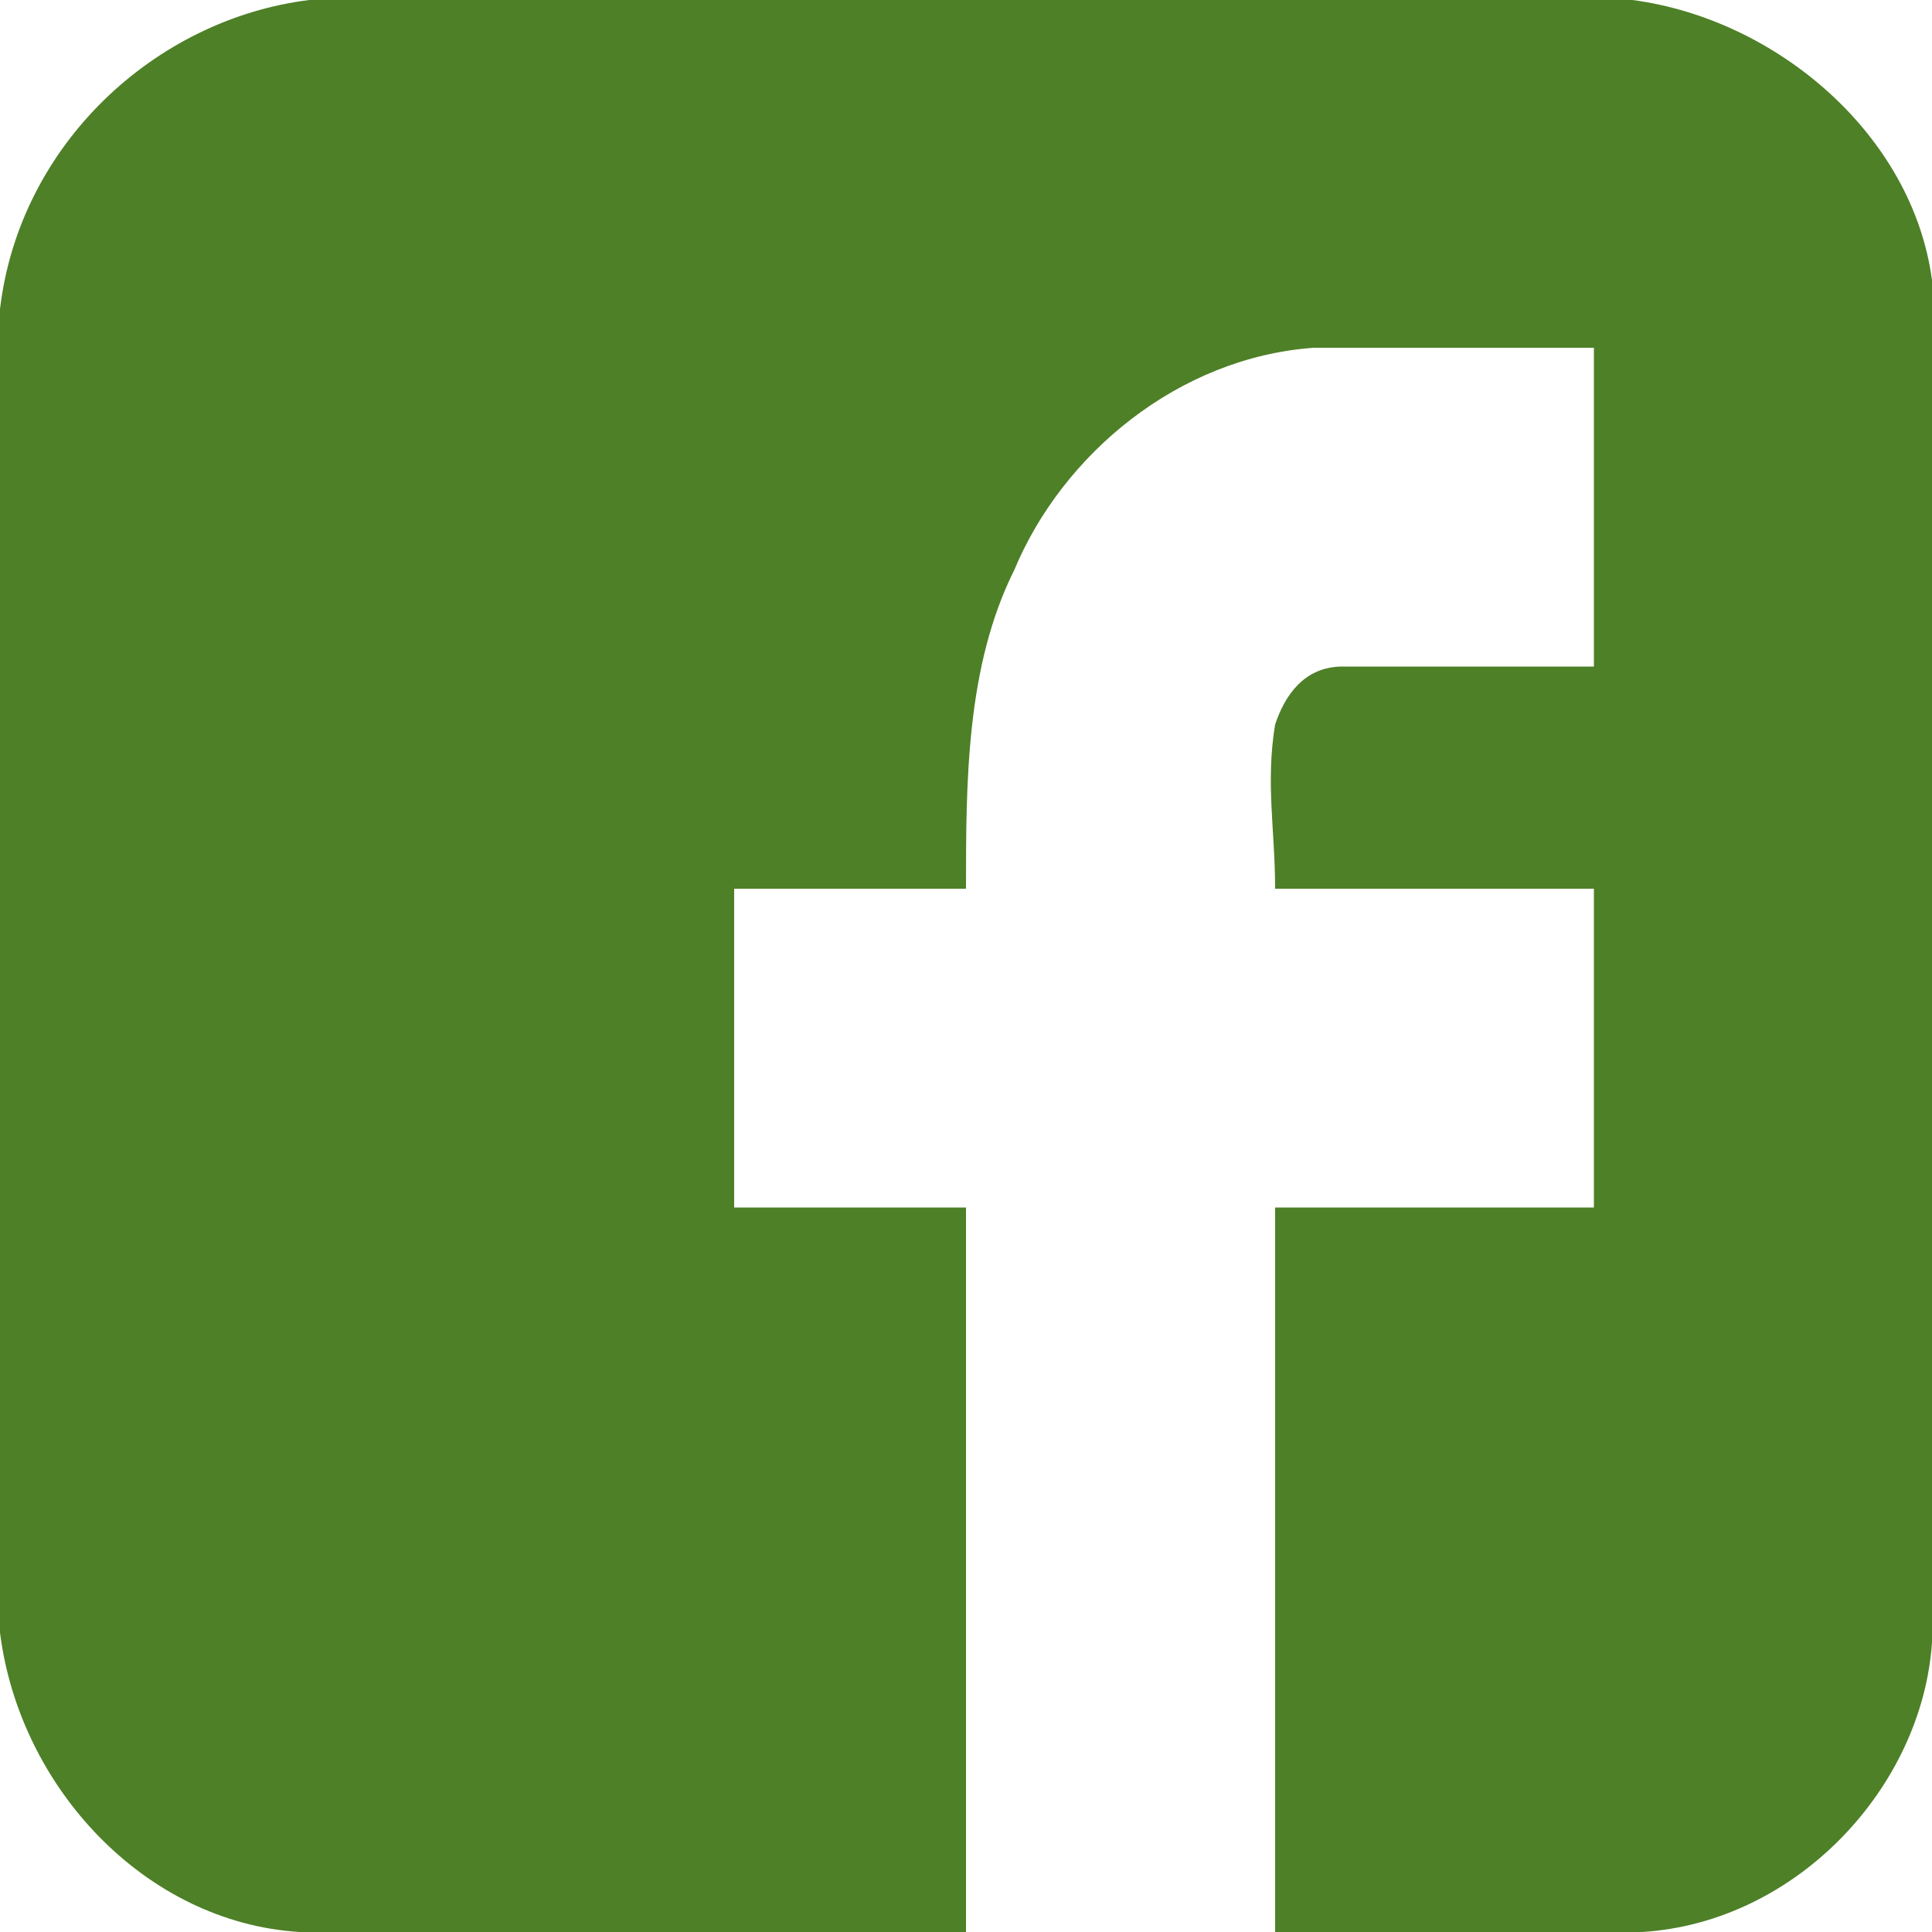 <svg xmlns="http://www.w3.org/2000/svg" width="20" height="20" viewBox="0 0 20 20"><path d="M3.2 0L16.9 0C18.4 0.2 19.8 1.4 20 2.9L20 17C19.9 18.5 18.6 19.9 17 20L13.2 20C13.2 17.5 13.2 15 13.2 12.5 14.3 12.5 15.4 12.5 16.5 12.5 16.5 11.4 16.5 10.3 16.5 9.2 15.4 9.2 14.3 9.2 13.2 9.2 13.2 8.6 13.1 8.1 13.2 7.5 13.3 7.2 13.5 6.9 13.9 6.9 14.7 6.9 15.6 6.9 16.5 6.9 16.5 5.8 16.5 4.7 16.5 3.6 15.5 3.6 14.5 3.6 13.6 3.6 12.2 3.7 11 4.7 10.5 5.9 10 6.9 10 8.1 10 9.2 9.2 9.2 8.4 9.2 7.6 9.2 7.6 10.3 7.6 11.4 7.6 12.5 8.4 12.5 9.2 12.5 10 12.5 10 15 10 17.5 10 20L3.1 20C1.5 19.9 0.2 18.5 0 16.9L0 3.2C0.2 1.5 1.6 0.2 3.2 0ZM3.2 0" style=" stroke:none;fill:rgb(30.588%,50.196%,15.294%)"/></svg>